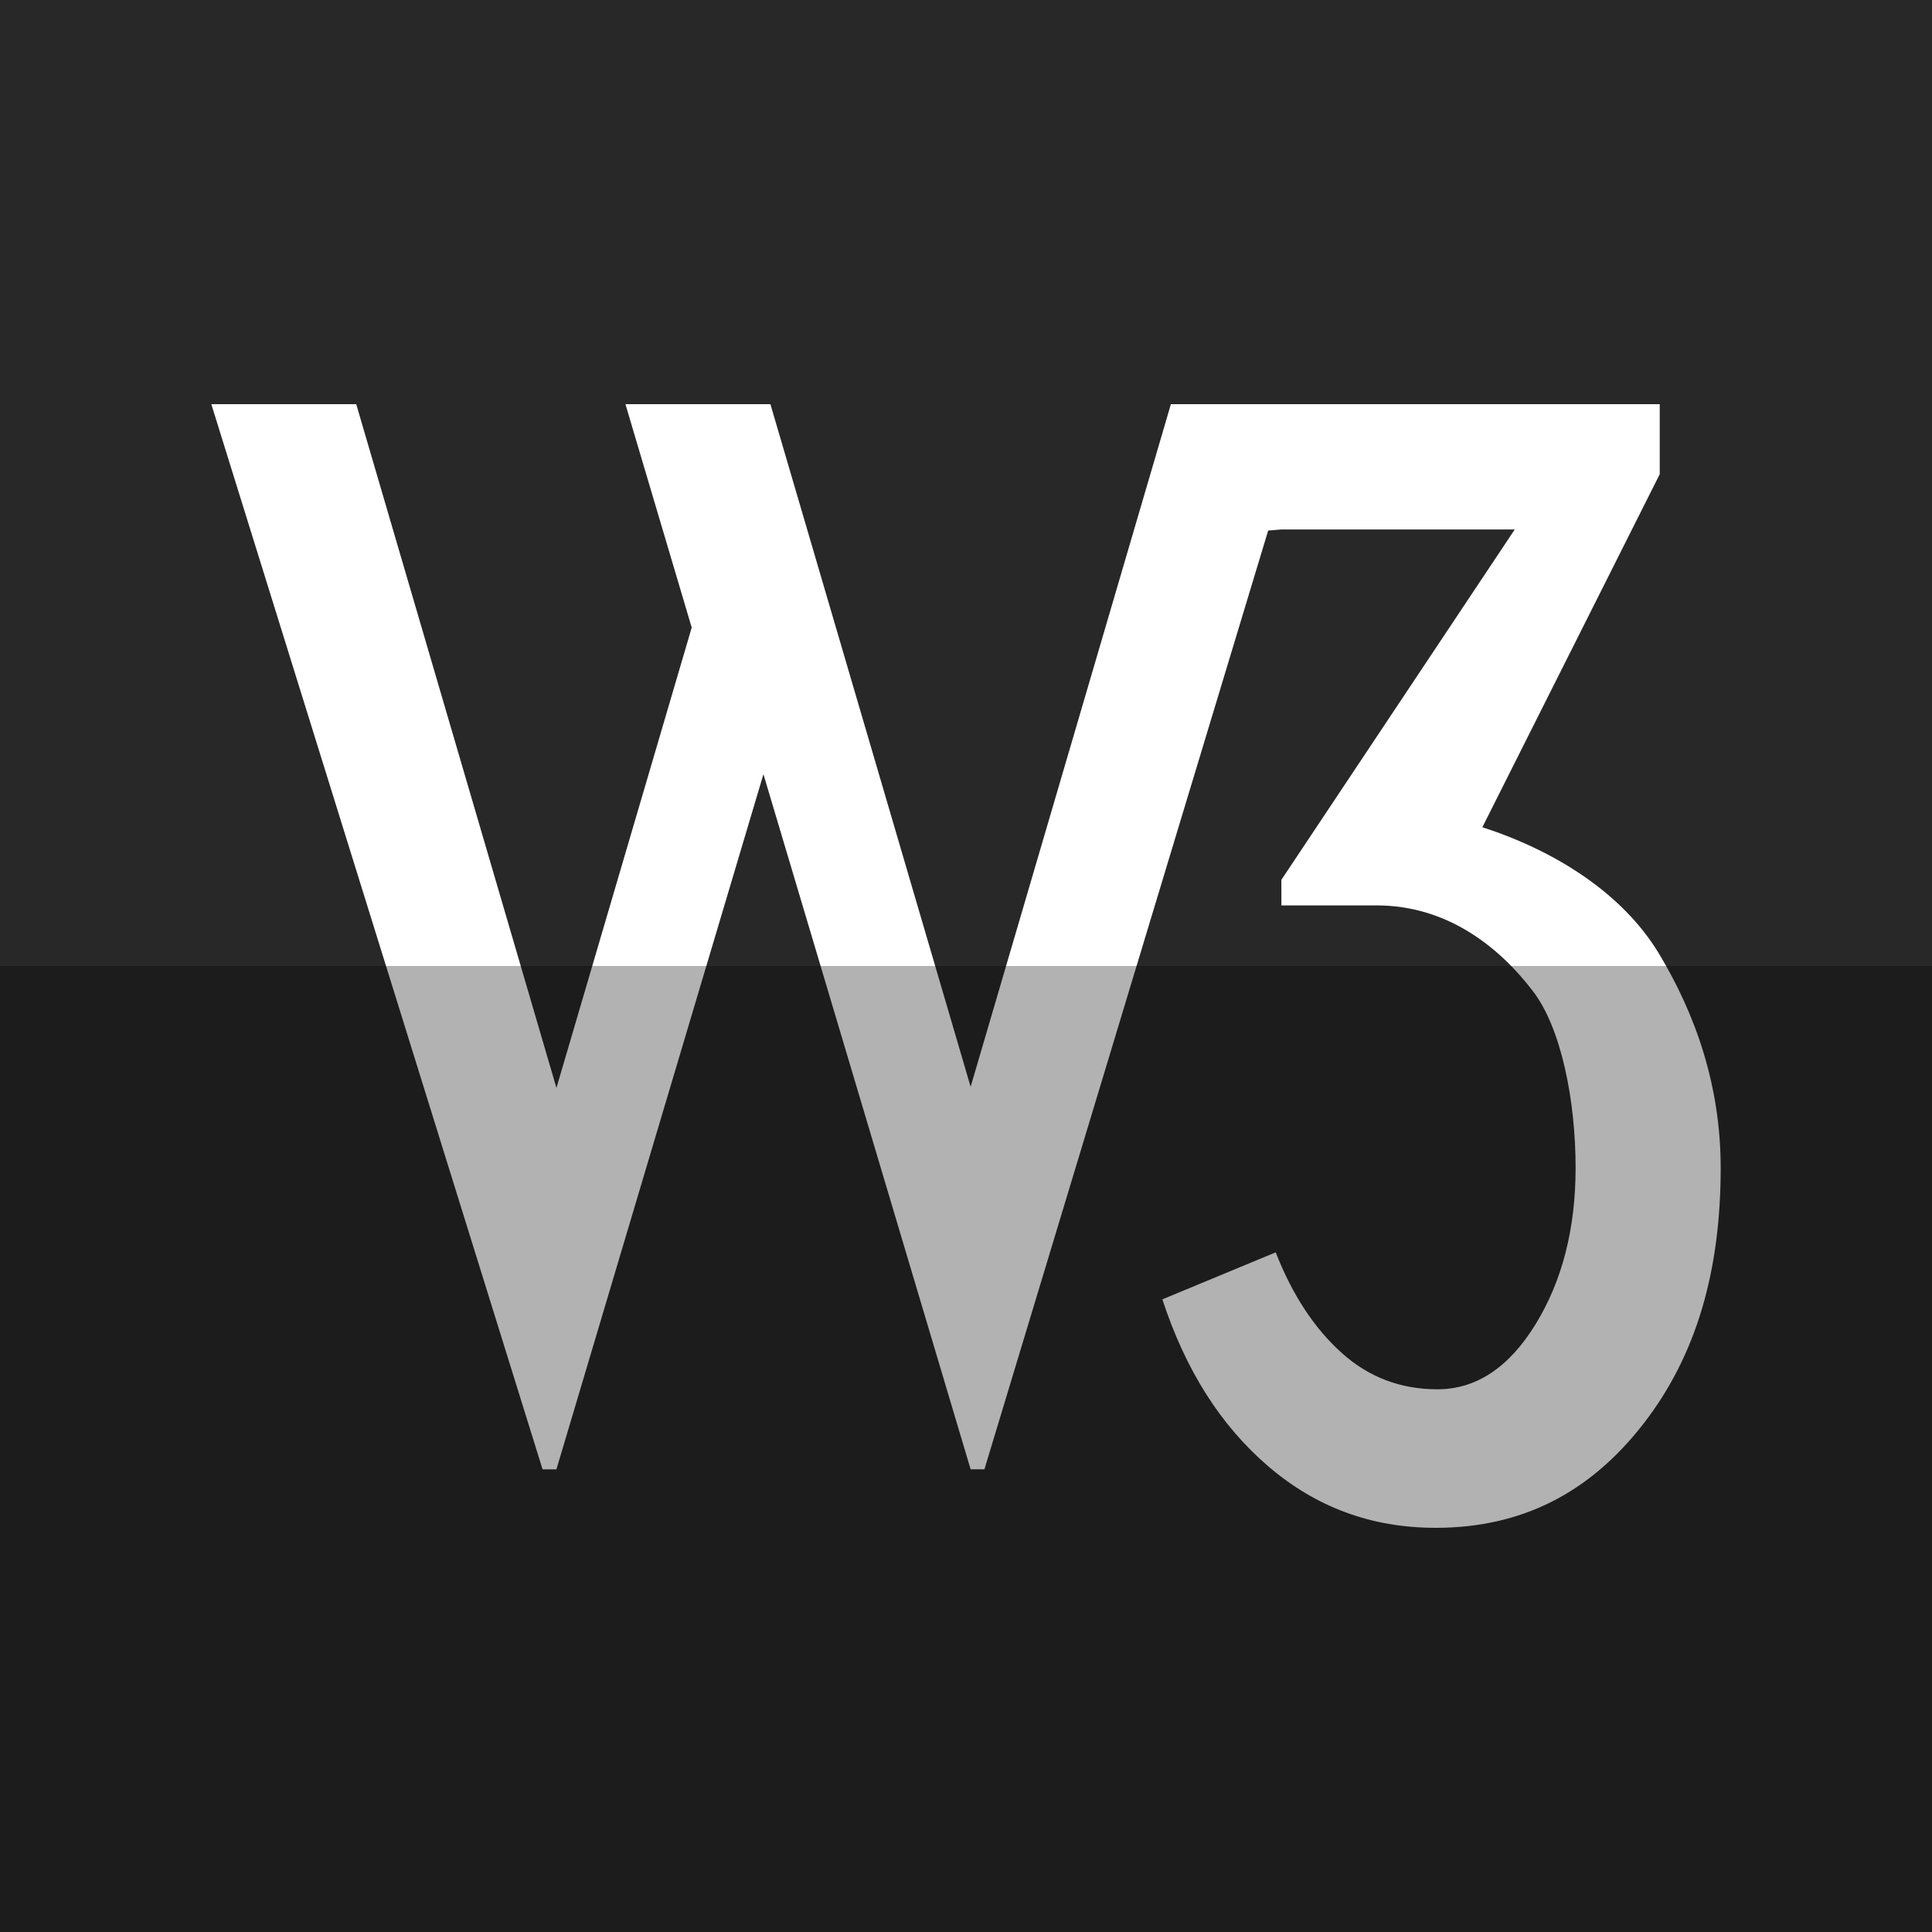 <?xml version="1.0" ?><svg height="512" id="Layer_1" version="1.1" viewBox="0 0 512 512" width="512" xml:space="preserve" xmlns="http://www.w3.org/2000/svg" xmlns:cc="http://creativecommons.org/ns#" xmlns:dc="http://purl.org/dc/elements/1.1/" xmlns:inkscape="http://www.inkscape.org/namespaces/inkscape" xmlns:rdf="http://www.w3.org/1999/02/22-rdf-syntax-ns#" xmlns:sodipodi="http://sodipodi.sourceforge.net/DTD/sodipodi-0.dtd" xmlns:svg="http://www.w3.org/2000/svg"><defs id="defs12"/><g id="g3850"><g id="g11737" style="fill:#282828;fill-opacity:1"><rect height="512" id="rect2987" style="fill:#282828;fill-opacity:1;fill-rule:nonzero;stroke:none" width="512" x="0" y="0"/><path d="m 130.105,250.121 120.112,-120.832 c 30.156,-30.32 79.027,-30.32 109.165,0 7.218,7.6 6.88,19.898 -0.547,27.369 -7.542,7.591 -19.742,7.591 -27.302,0 l -1.822,-2.116 c -15.156,-12.925 -37.898,-12.191 -52.205,2.209 l -122.81,123.526 c -8.089,7.498 -20.302,7.498 -27.836,-0.08 -7.542,-7.578 -7.542,-19.876 0,-27.454 1.013,-1.009 2.093,-1.88 3.244,-2.622 z m 269.665,2.627 c -7.542,-7.578 -19.747,-7.578 -27.289,0 -1.004,1.022 -1.885,2.116 -2.631,3.276 l -119.628,120.339 c -15.076,15.156 -39.516,15.156 -54.587,0 l -0.547,-0.085 c -7.529,-7.578 -19.742,-7.578 -27.289,0 -7.529,7.565 -7.529,19.876 0,27.44 0.965,0.964 1.991,1.813 3.076,2.547 30.311,27.836 77.321,27.031 106.632,-2.453 l 122.263,-123.61 c 7.529,-7.578 7.529,-19.876 0,-27.454 z m -187.797,79.725 c -1.142,0.756 -2.236,1.622 -3.236,2.631 -7.542,7.569 -7.542,19.876 0,27.44 7.533,7.578 19.742,7.578 27.836,0.093 l 122.81,-123.548 c 15.076,-15.156 39.516,-15.156 54.574,0 15.093,15.165 15.093,39.756 0,54.912 L 297.506,411.696 c 15.089,15.156 39.516,15.156 54.587,0 l 89.165,-90.241 c 30.134,-30.32 30.134,-79.481 0,-109.814 -30.134,-30.302 -79.014,-30.302 -109.165,0 l -120.121,120.832 z m -16.342,-11.018 122.263,-123.61 c 7.538,-7.587 7.538,-19.885 0,-27.449 -7.529,-7.587 -19.756,-7.587 -27.289,0 -1.013,1 -1.885,2.107 -2.618,3.267 l -119.641,120.343 c -15.076,15.165 -39.507,15.165 -54.574,0 -15.089,-15.156 -15.089,-39.747 0,-54.912 l 116.45,-117.681 c -15.067,-15.169 -39.516,-15.169 -54.587,0 l -89.165,90.227 c -30.147,30.334 -30.147,79.494 0,109.814 30.147,30.329 79.036,30.329 109.161,0 z" id="Squarespace" style="fill:#282828;fill-opacity:1"/></g><path d="m 204.169,107.111 53.058,180.902 53.071,-180.902 h 38.413 91.138 v 18.551 l -47.009,93.564 c 19.009,6.133 36.987,17.289 46.747,33.404 9.755,16.147 16.413,35.12 16.413,56.884 0,26.916 -6.249,49.516 -20.529,67.871 -14.262,18.329 -32.284,27.502 -54.982,27.502 -17.084,0 -31.711,-5.449 -44.409,-16.316 -12.689,-10.893 -21.947,-25.618 -28.04,-44.231 l 30.036,-12.458 c 4.4,11.258 10.218,20.102 17.431,26.6 7.178,6.48 15.667,9.693 25.427,9.693 10.253,0 18.933,-5.738 26,-17.222 7.067,-11.516 10.618,-25.324 10.618,-41.476 0,-17.844 -3.809,-37.102 -11.355,-46.862 -8.778,-11.52 -22.569,-22.671 -41.355,-22.671 h -25.262 v -6.782 l 61.849,-92.849 h -61.831 l -3.516,0.289 -75.2,248.782 h -3.653 l -54.907,-184.209 -54.862,184.213 h -3.671 L 56,107.111 h 38.404 l 53.058,181.191 35.849,-121.991 -17.564,-59.2 h 38.422 z" id="W3" style="fill:#ffffff;fill-opacity:1"/></g><rect height="256" id="rect4402" rx="0" ry="0" style="fill:#000000;fill-opacity:0.302;fill-rule:nonzero;stroke:none" width="512" x="0" y="256"/></svg>